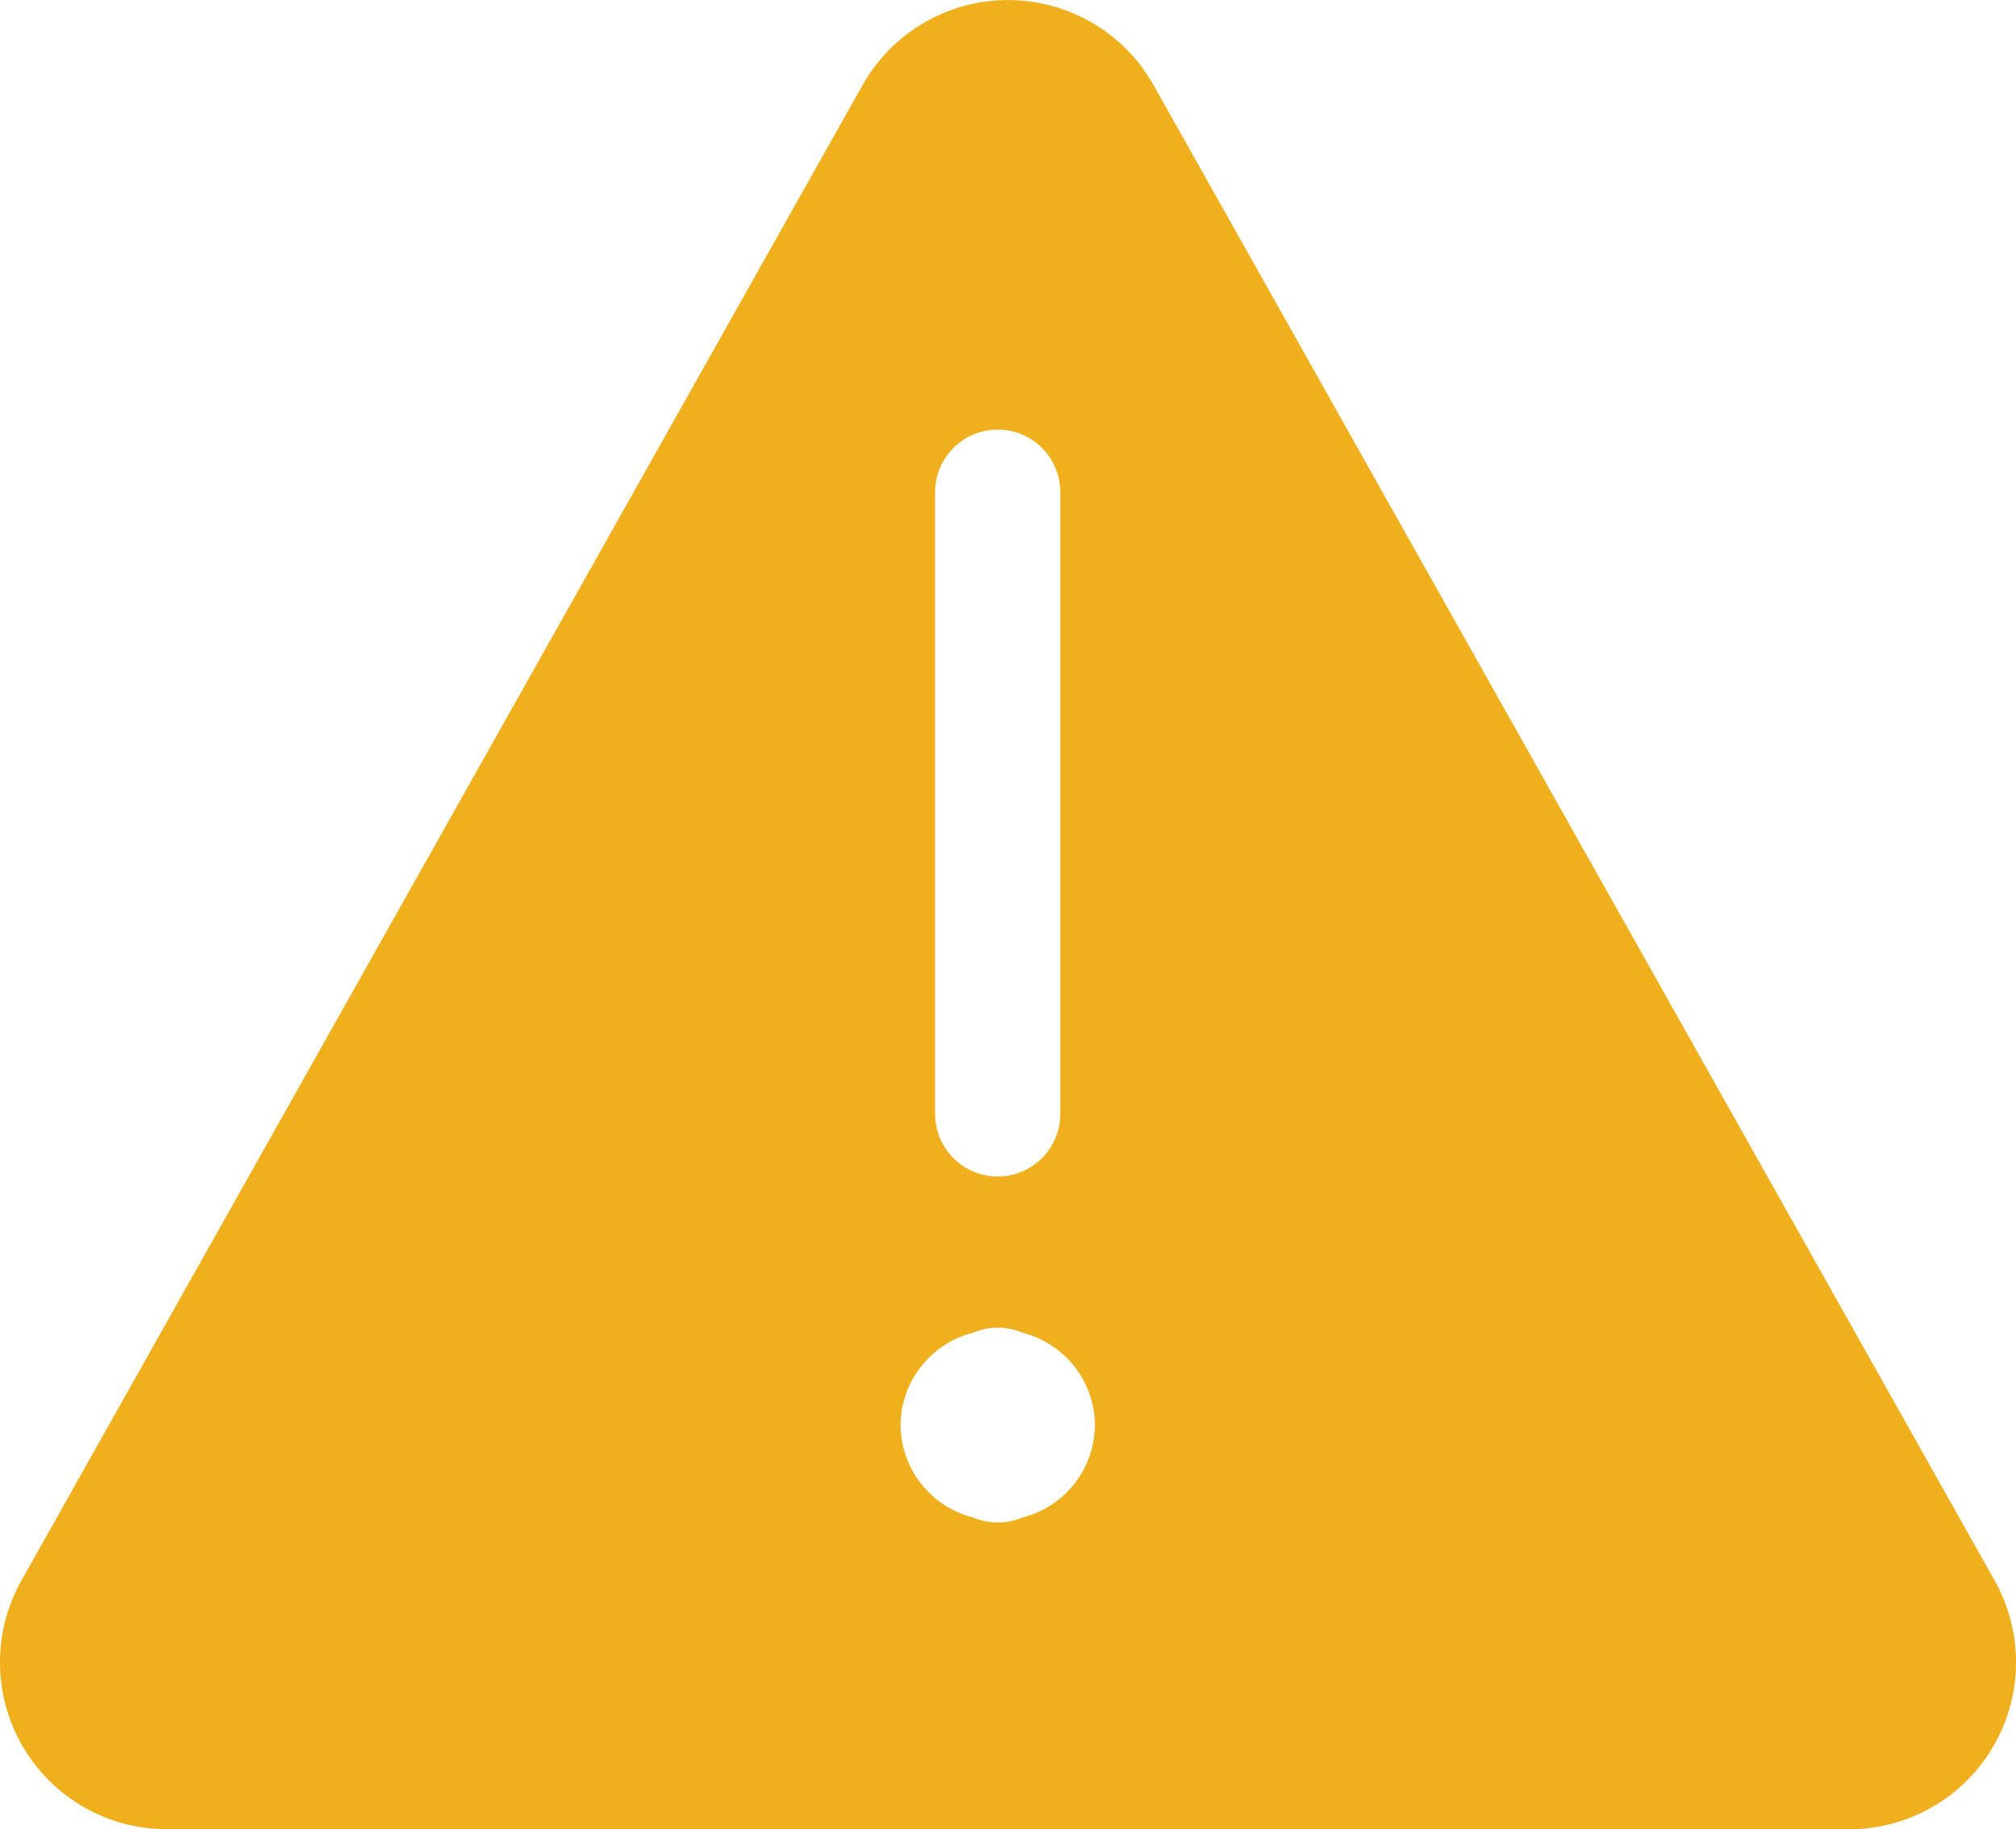 <svg xmlns="http://www.w3.org/2000/svg" width="32.032" height="29.063" viewBox="0 0 32.032 29.063">
  <path id="パス_1482" data-name="パス 1482" d="M979.591,554.414l-13.365-23.761a2.653,2.653,0,0,0-4.622,0l-13.365,23.759a2.652,2.652,0,0,0,2.311,3.953h26.73a2.652,2.652,0,0,0,2.311-3.95Zm-16.835-17.292a.994.994,0,1,1,1.989,0V547a.994.994,0,1,1-1.989,0Zm2.539,14.826a1.525,1.525,0,0,1-1.156,1.465,1,1,0,0,1-.776,0,1.525,1.525,0,0,1-1.156-1.465v-.012a1.527,1.527,0,0,1,1.156-1.461,1,1,0,0,1,.776,0,1.526,1.526,0,0,1,1.156,1.461v.012Z" transform="translate(-947.898 -529.302)" fill="#f0af1d"/>
</svg>
